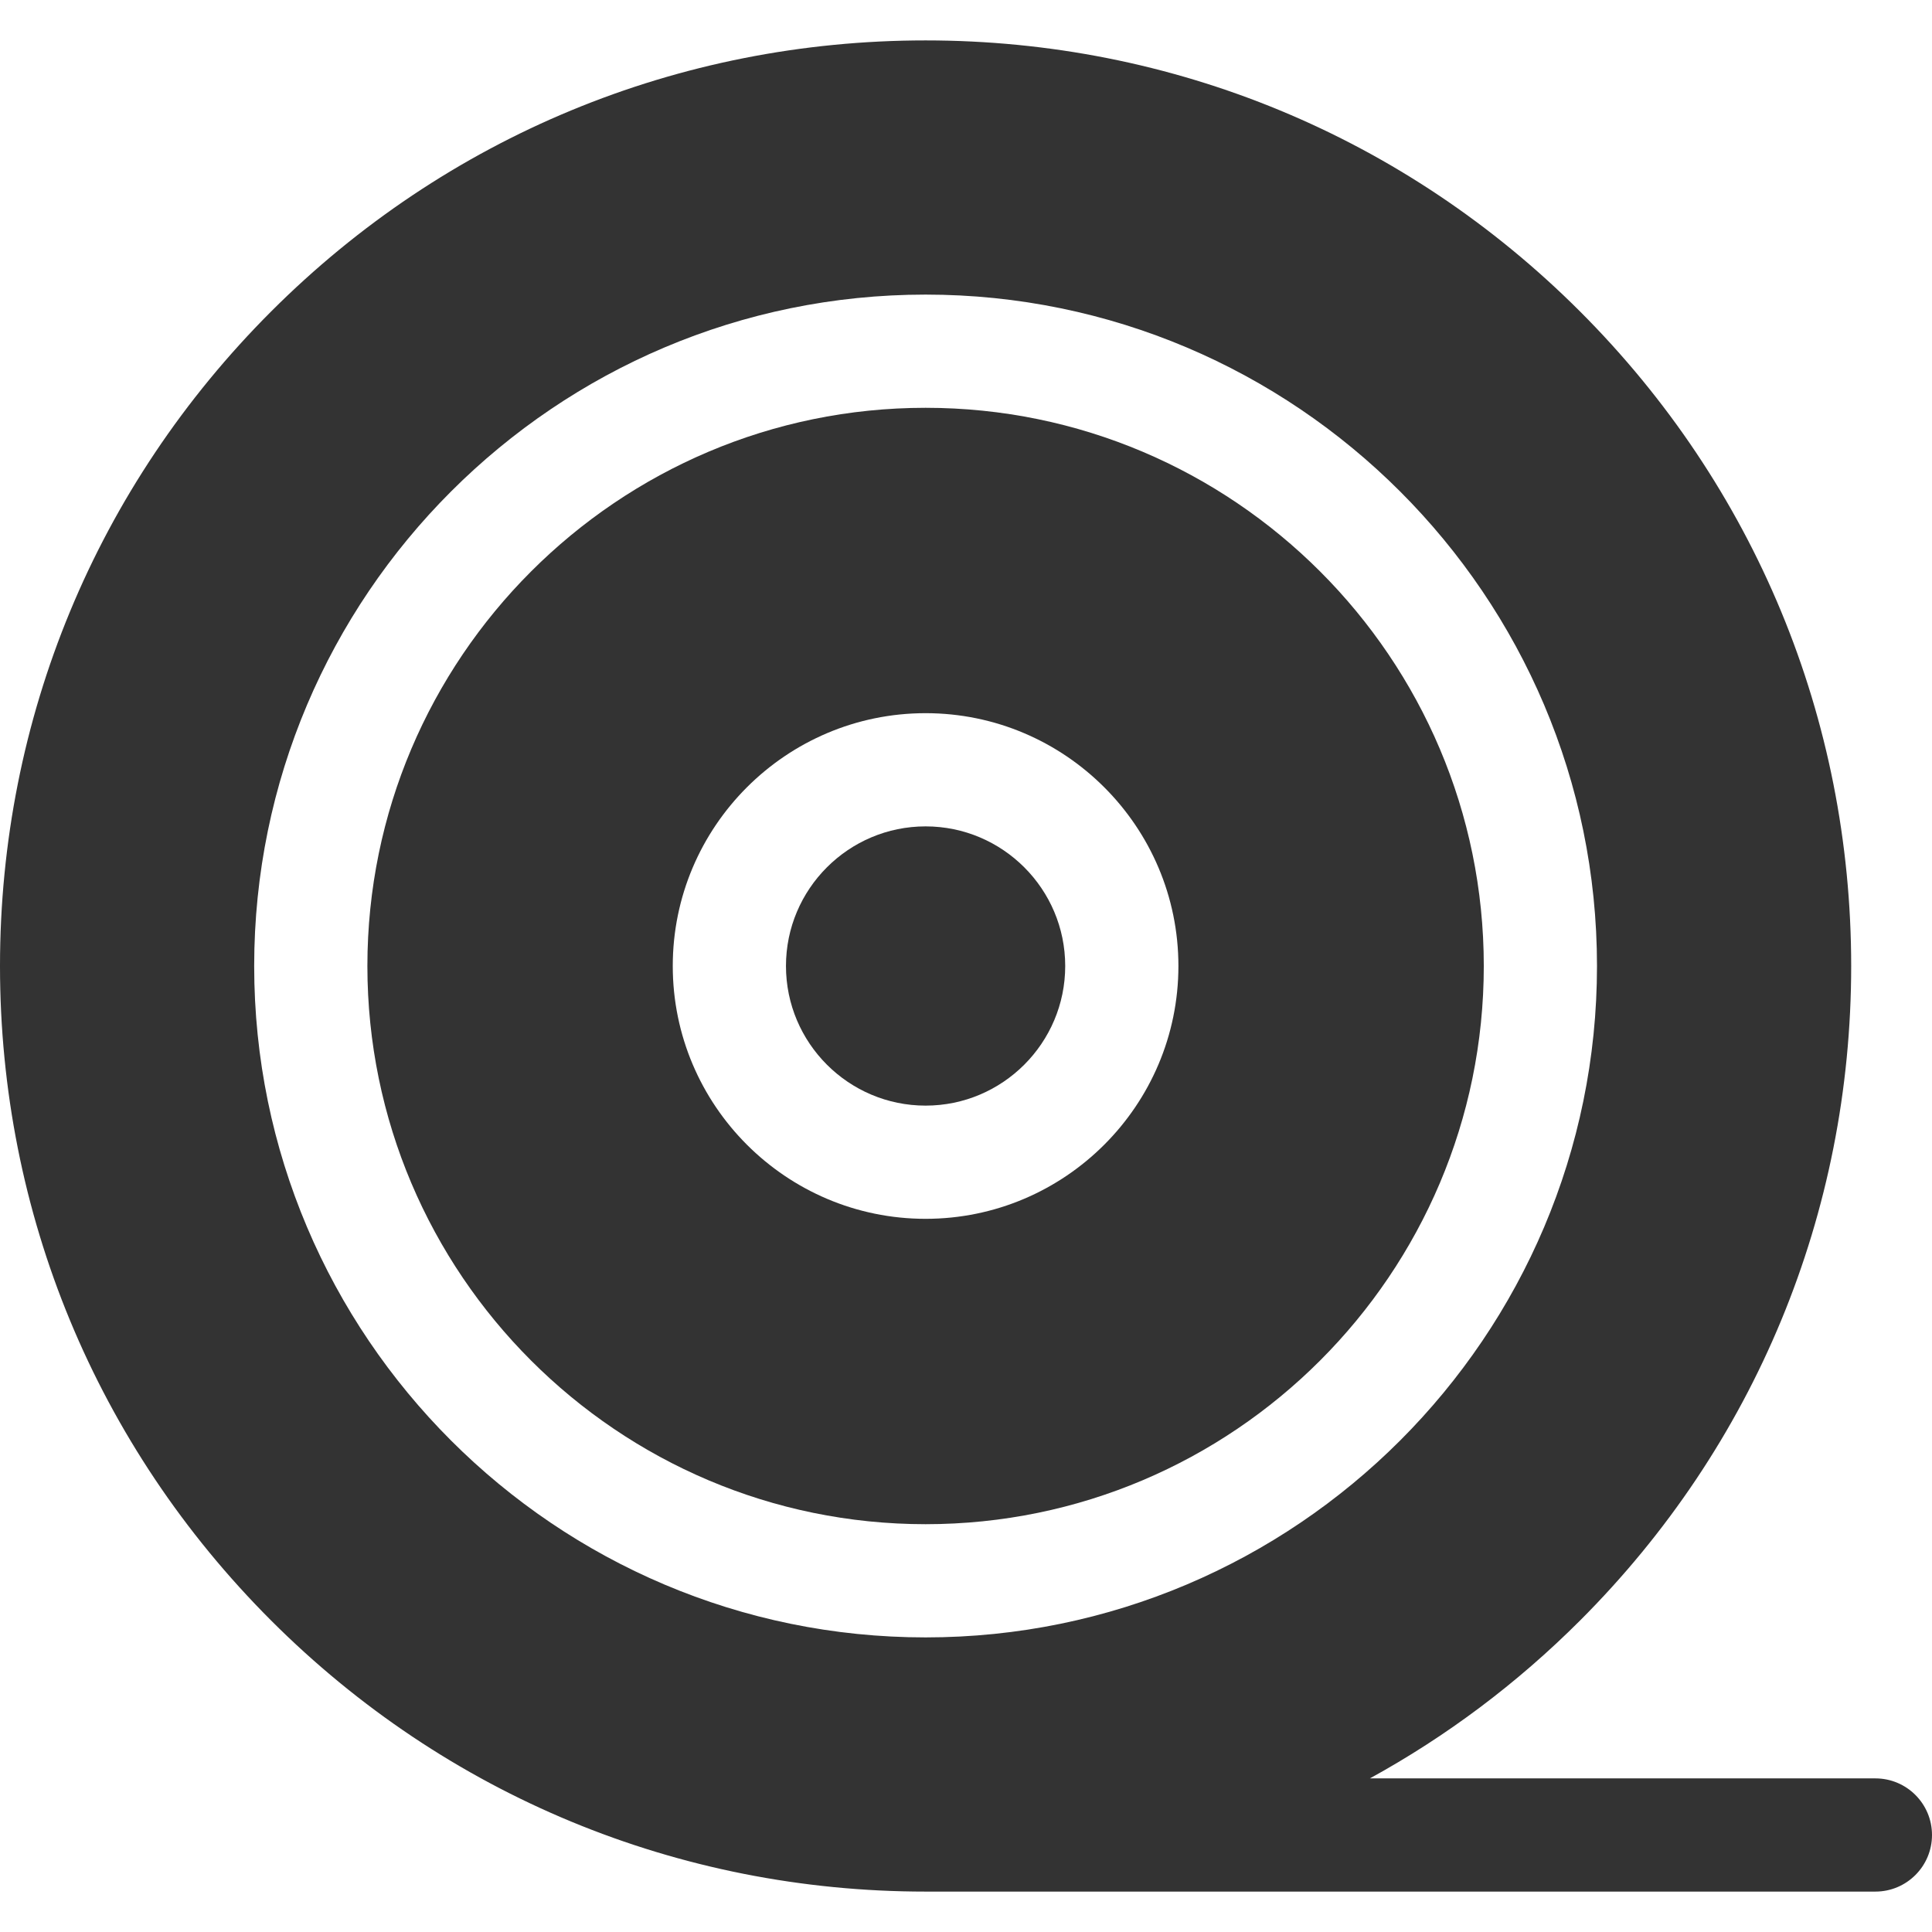 <svg xmlns="http://www.w3.org/2000/svg" id="Capa_1" height="512px" viewBox="0 0 512 512" width="512px"><g><path d="m393.22 256c0-81.568-66.36-147.929-147.929-147.929s-147.93 66.361-147.93 147.929 66.361 147.929 147.93 147.929 147.929-66.361 147.929-147.929zm-214.931 0c0-36.945 30.057-67.001 67.002-67.001 36.944 0 67.001 30.057 67.001 67.001s-30.057 67.001-67.001 67.001c-36.945 0-67.002-30.056-67.002-67.001z" data-original="#000000" class="active-path" data-old_color="#000000" fill="#333333"></path><path d="m282.292 256c0-20.403-16.599-37.001-37.001-37.001-20.403 0-37.002 16.599-37.002 37.001s16.599 37.001 37.002 37.001c20.402 0 37.001-16.598 37.001-37.001z" data-original="#000000" class="active-path" data-old_color="#000000" fill="#333333"></path><path d="m497 471.291h-133.961c20.201-11.086 38.952-25.097 55.699-41.844 46.329-46.33 71.844-107.927 71.844-173.447s-25.515-127.117-71.844-173.447c-46.329-46.329-107.927-71.844-173.446-71.844s-127.119 25.515-173.448 71.844c-46.329 46.33-71.844 107.927-71.844 173.447s25.515 127.117 71.844 173.447c46.329 46.329 107.928 71.844 173.447 71.844h251.709c8.284 0 15-6.716 15-15s-6.716-15-15-15zm-429.639-215.291c0-98.11 79.819-177.929 177.93-177.929s177.929 79.819 177.929 177.929-79.818 177.929-177.929 177.929-177.93-79.819-177.93-177.929z" data-original="#000000" class="active-path" data-old_color="#000000" fill="#333333"></path></g></svg>